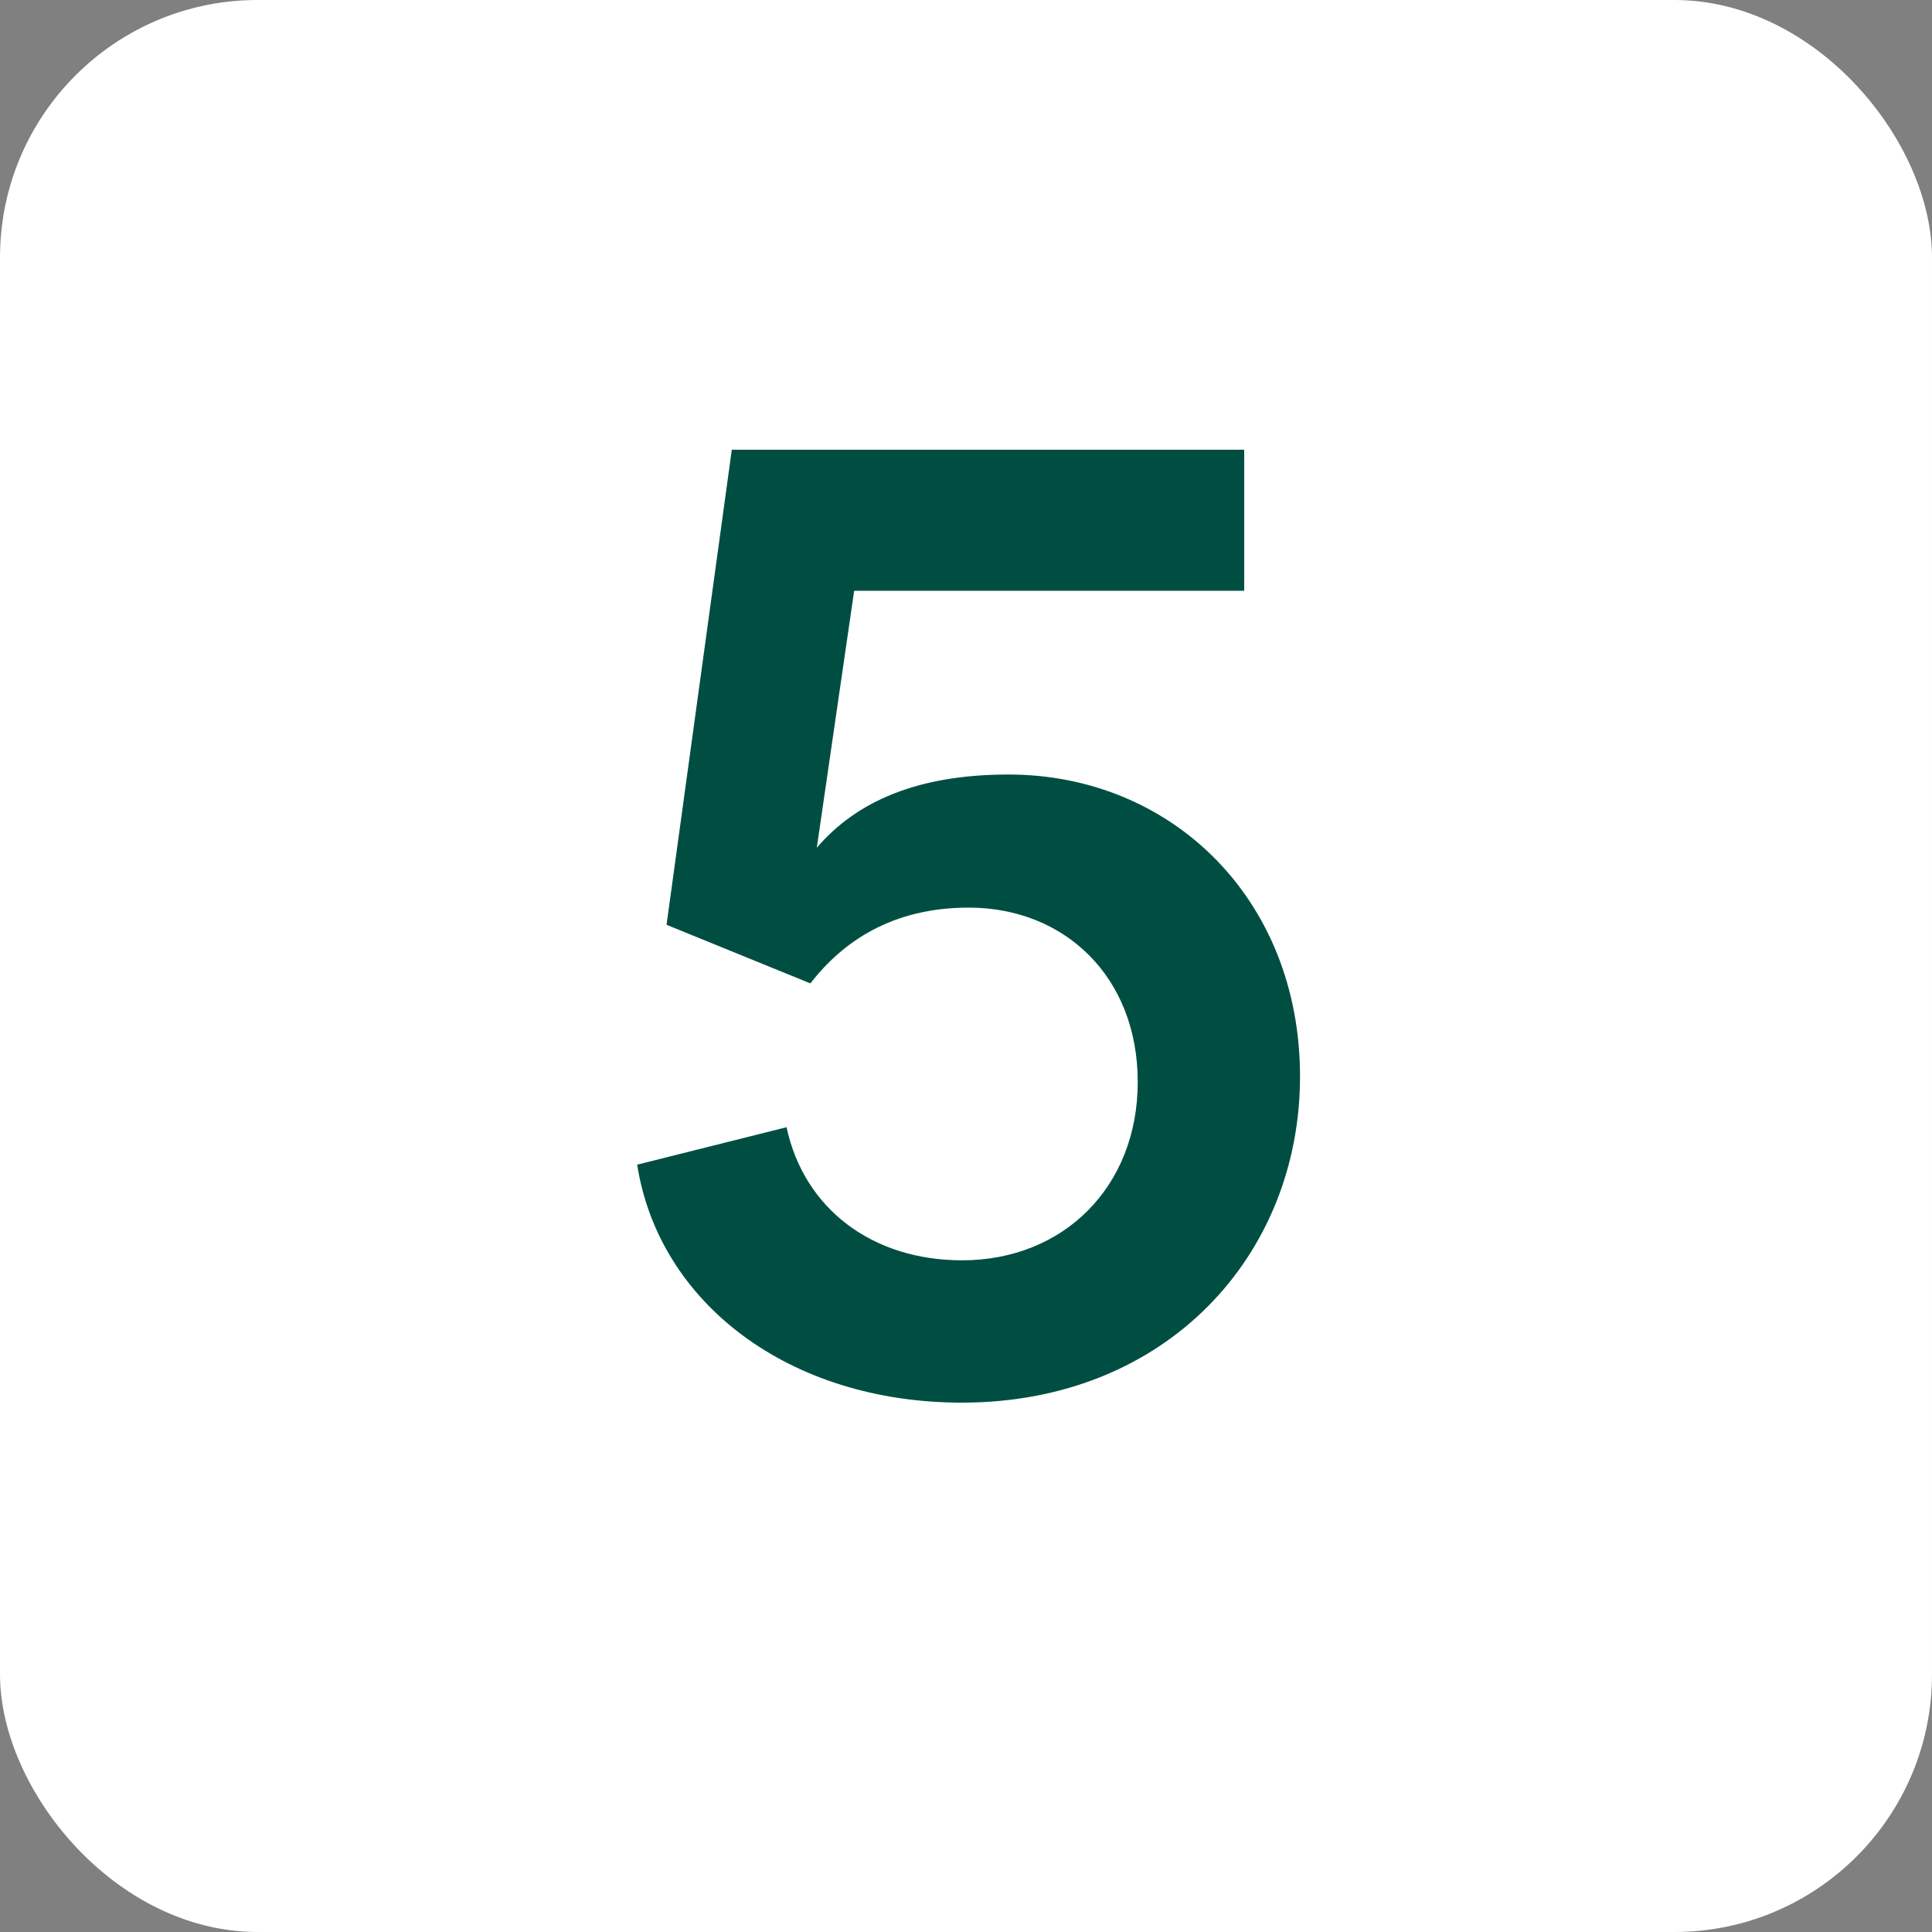 <?xml version="1.0" encoding="UTF-8"?>
<svg id="Layer_1" xmlns="http://www.w3.org/2000/svg" viewBox="0 0 90 90">
  <rect x="0" y="0" width="90" height="90" fill="#808080" stroke="none"/>
  <defs>
    <style>
      .cls-1 {
        fill: #004e42;
      }

      .cls-2 {
        fill: #fff;
      }
    </style>
  </defs>
  <rect class="cls-2" width="90" height="90" rx="12" ry="12"/>
  <path class="cls-1" d="M29.7,54.25l6.94-1.74c.81,3.78,3.97,6.2,8.18,6.2,4.71,0,8.18-3.41,8.18-8.31s-3.41-8.12-7.87-8.12c-3.6,0-5.89,1.61-7.38,3.53l-6.7-2.73,3.04-22.13h23.87v6.57h-18.17l-1.74,11.97c1.86-2.17,4.71-3.41,8.93-3.41,7.56,0,13.58,5.77,13.58,14.07s-6.2,15.19-15.75,15.19c-8.06,0-14.13-4.65-15.13-11.1Z"/>
</svg>